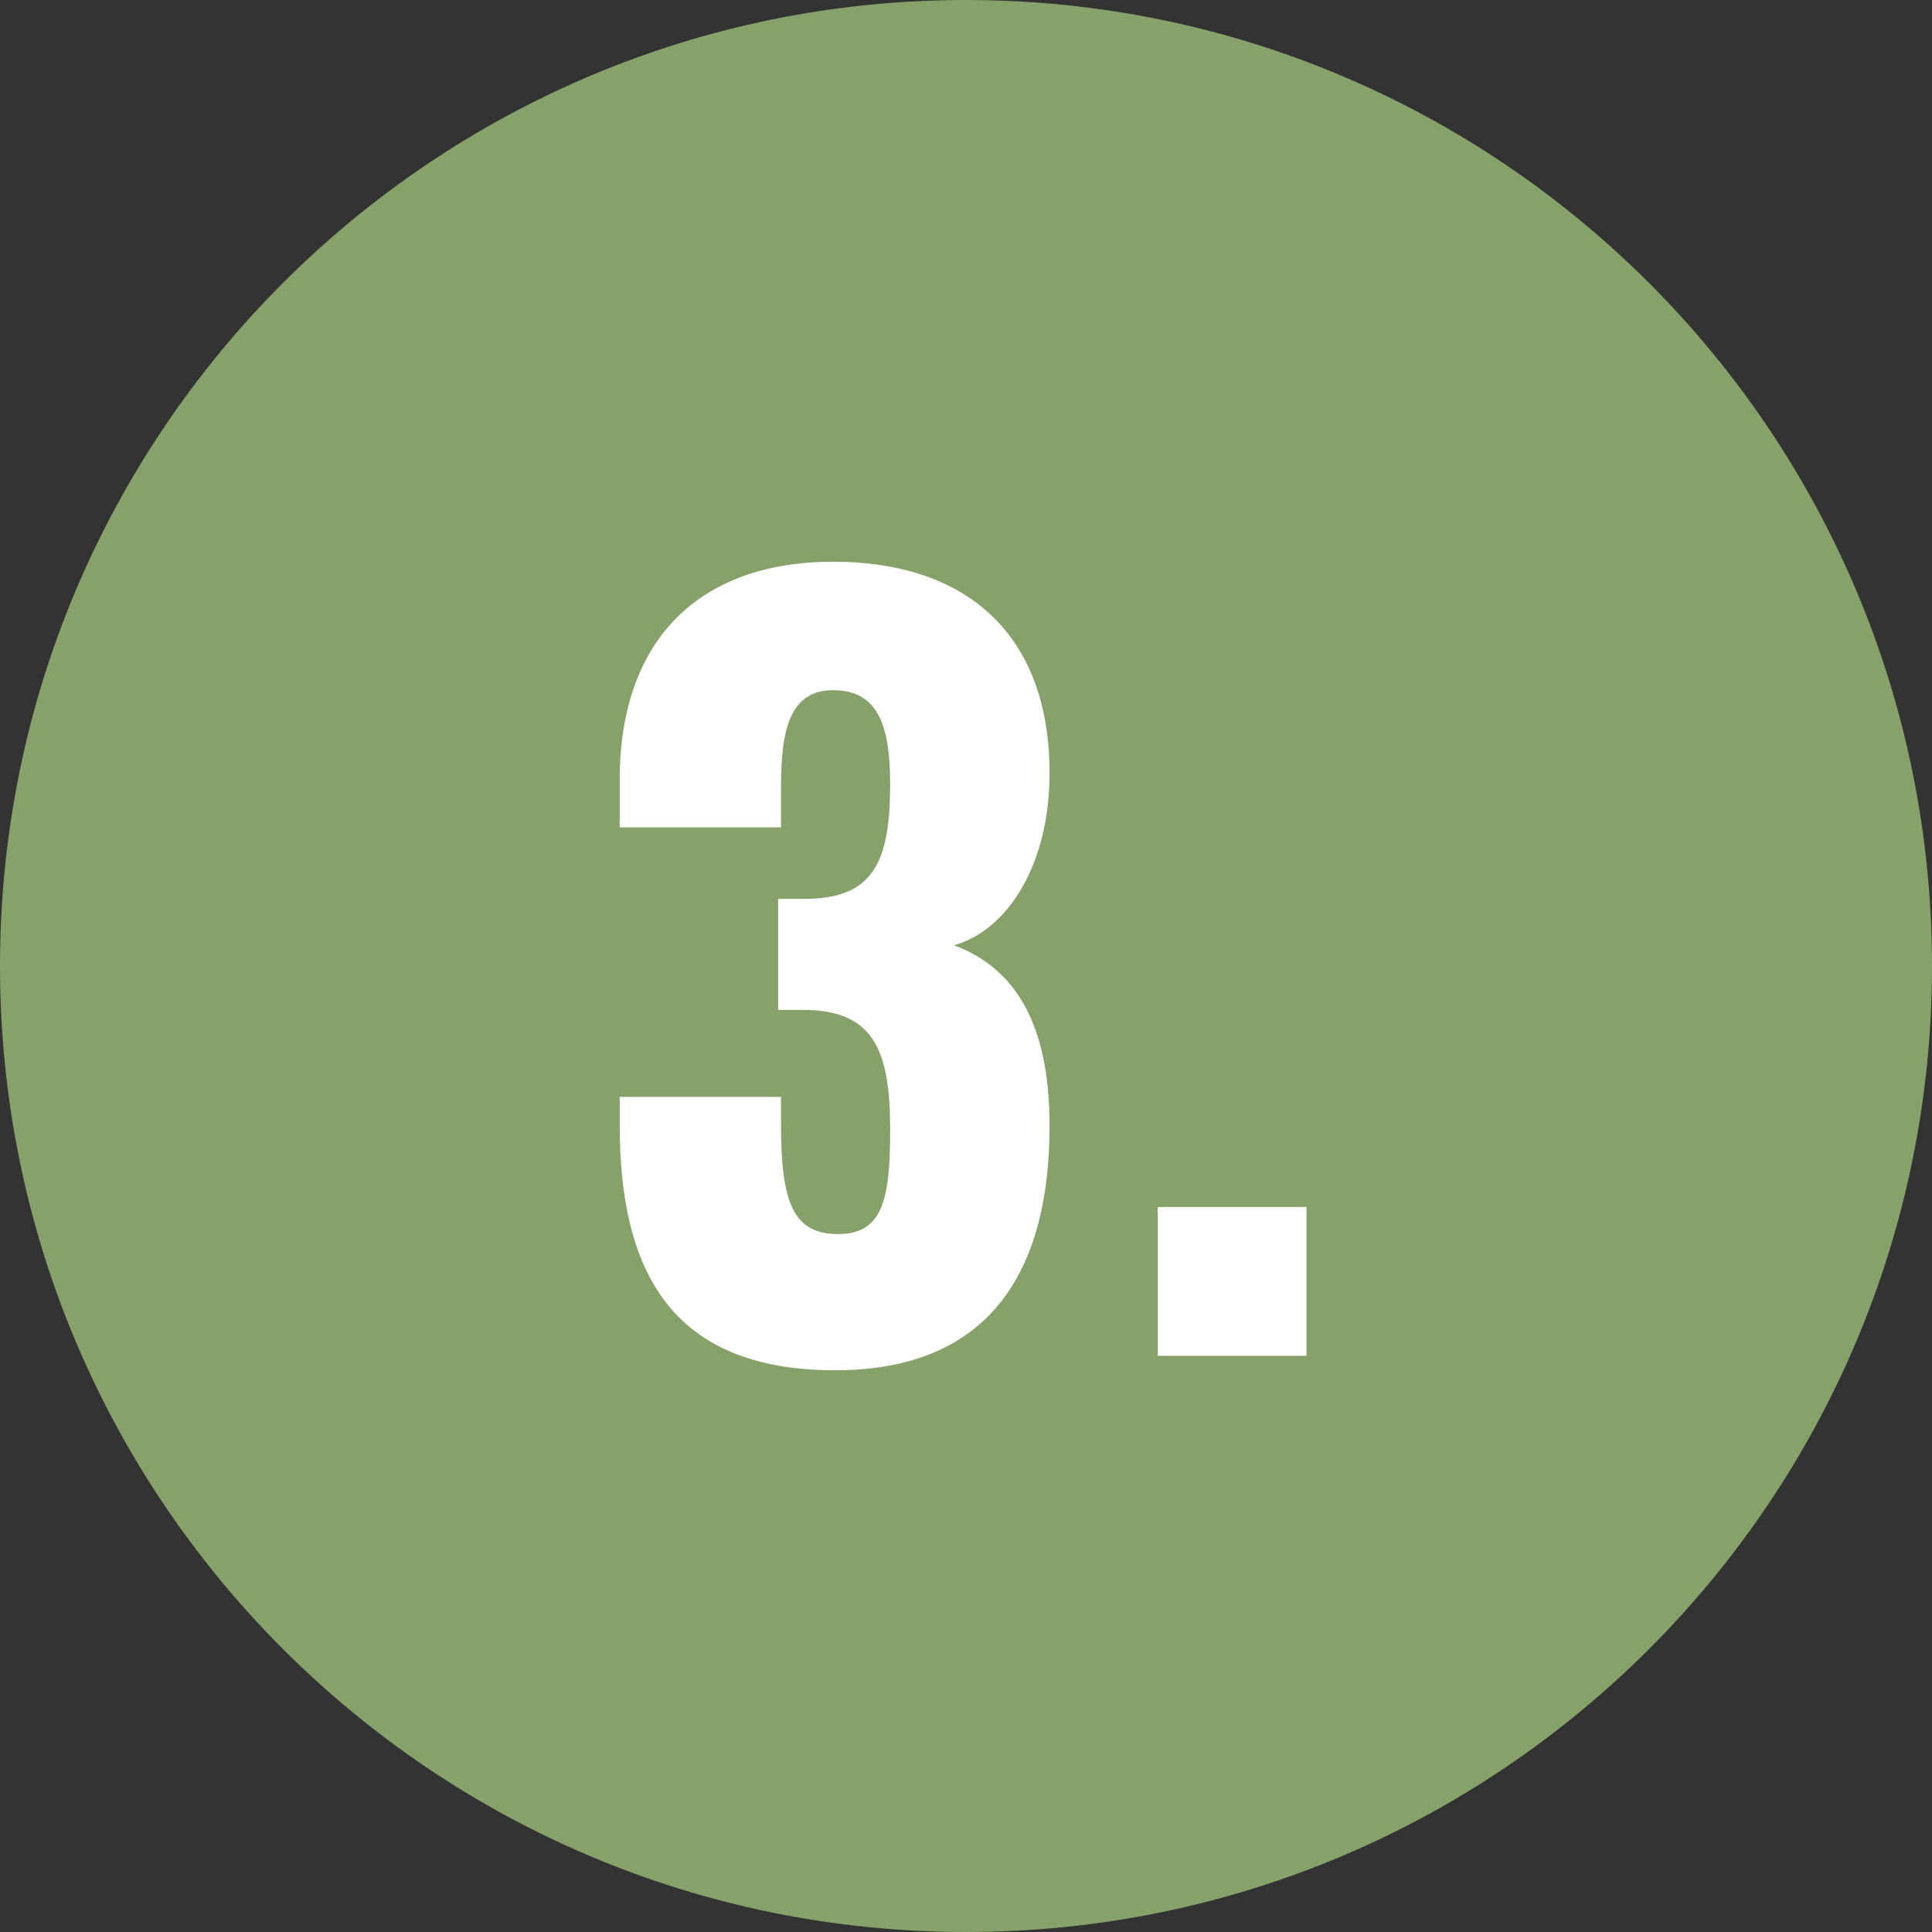 <?xml version="1.0" encoding="UTF-8"?>
<svg xmlns="http://www.w3.org/2000/svg" viewBox="0 0 80 80">
  <rect x="0" y="0" width="80" height="80" fill="#333333" stroke="none"/>
  <g>
    <path d="M40,0c22.09,0,40,17.91,40,40s-17.91,40-40,40S0,62.09,0,40,17.91,0,40,0Z" style="fill: #86a26a;"></path>
    <path d="M25.66,46.58v-1.16h6.68v1.16c0,3.24.52,4.52,2.36,4.52s2.16-1.4,2.16-4.32c0-3.2-.64-4.88-3.4-4.96h-1.24v-4.6h1.08c2.84,0,3.56-1.48,3.56-4.76,0-2.52-.56-3.88-2.36-3.88s-2.16,1.64-2.16,4v1.68h-6.68v-1.96c0-5.84,3.32-9.04,8.84-9.04s8.96,3,8.96,8.76c0,3.8-1.76,6.52-3.96,7.12,2.24.84,3.96,2.84,3.96,7.48,0,5.92-2.4,10.12-8.88,10.12-6.8,0-8.92-4.12-8.92-10.16Z" style="fill: #fff;"></path>
    <path d="M47.94,49.98h6.16v6.16h-6.16v-6.16Z" style="fill: #fff;"></path>
  </g>
</svg>
